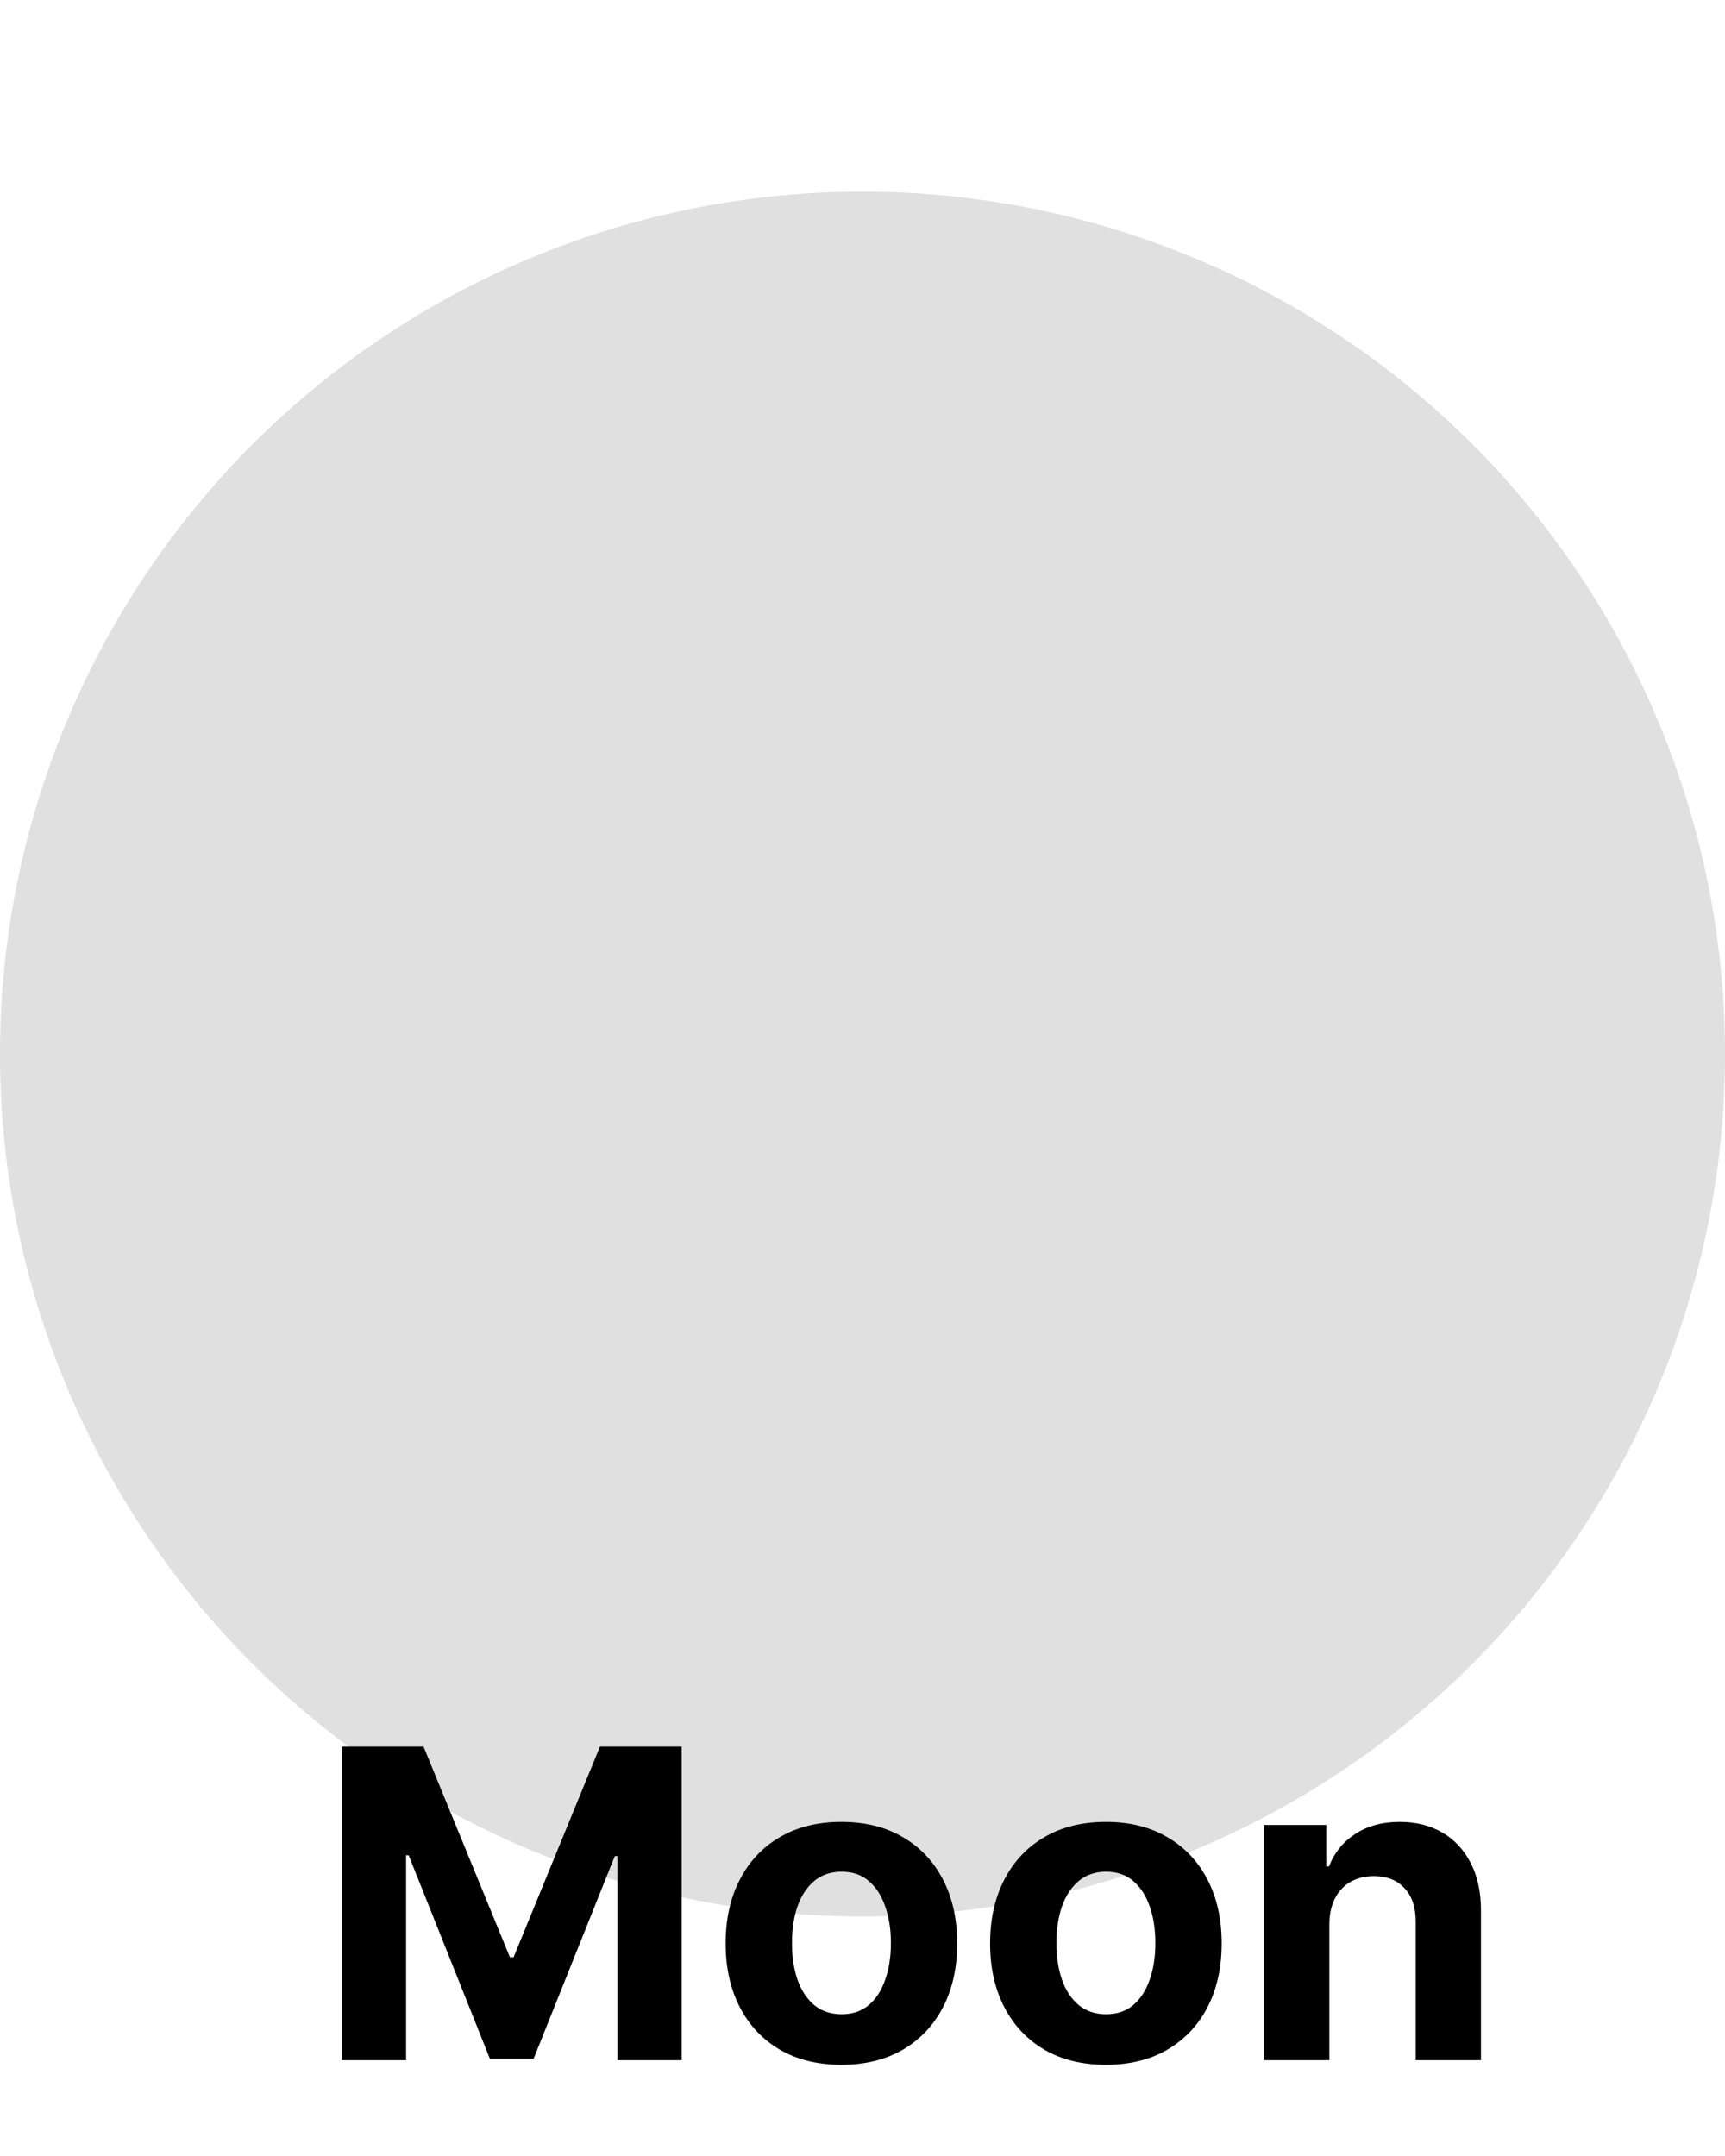 <svg width="36" height="45" viewBox="0 0 36 45" fill="none" xmlns="http://www.w3.org/2000/svg">
<g filter="url(#filter0_i_15_111)">
<circle cx="18" cy="18" r="18" fill="#E0E0E0"/>
</g>
<path d="M7.132 36.455H8.839L10.642 40.852H10.718L12.521 36.455H14.227V43H12.885V38.74H12.831L11.137 42.968H10.223L8.529 38.724H8.475V43H7.132V36.455ZM17.56 43.096C17.064 43.096 16.634 42.99 16.272 42.779C15.912 42.566 15.634 42.27 15.438 41.891C15.242 41.51 15.144 41.068 15.144 40.565C15.144 40.057 15.242 39.614 15.438 39.235C15.634 38.854 15.912 38.557 16.272 38.347C16.634 38.133 17.064 38.027 17.56 38.027C18.057 38.027 18.485 38.133 18.845 38.347C19.207 38.557 19.486 38.854 19.682 39.235C19.878 39.614 19.976 40.057 19.976 40.565C19.976 41.068 19.878 41.51 19.682 41.891C19.486 42.27 19.207 42.566 18.845 42.779C18.485 42.99 18.057 43.096 17.56 43.096ZM17.567 42.041C17.792 42.041 17.981 41.977 18.132 41.849C18.284 41.719 18.398 41.543 18.474 41.319C18.553 41.095 18.593 40.841 18.593 40.555C18.593 40.27 18.553 40.015 18.474 39.791C18.398 39.568 18.284 39.391 18.132 39.261C17.981 39.131 17.792 39.066 17.567 39.066C17.339 39.066 17.147 39.131 16.991 39.261C16.838 39.391 16.722 39.568 16.643 39.791C16.566 40.015 16.528 40.27 16.528 40.555C16.528 40.841 16.566 41.095 16.643 41.319C16.722 41.543 16.838 41.719 16.991 41.849C17.147 41.977 17.339 42.041 17.567 42.041ZM23.08 43.096C22.583 43.096 22.154 42.99 21.792 42.779C21.432 42.566 21.154 42.27 20.958 41.891C20.762 41.51 20.663 41.068 20.663 40.565C20.663 40.057 20.762 39.614 20.958 39.235C21.154 38.854 21.432 38.557 21.792 38.347C22.154 38.133 22.583 38.027 23.08 38.027C23.576 38.027 24.004 38.133 24.364 38.347C24.727 38.557 25.006 38.854 25.202 39.235C25.398 39.614 25.496 40.057 25.496 40.565C25.496 41.068 25.398 41.51 25.202 41.891C25.006 42.27 24.727 42.566 24.364 42.779C24.004 42.99 23.576 43.096 23.08 43.096ZM23.086 42.041C23.312 42.041 23.5 41.977 23.652 41.849C23.803 41.719 23.917 41.543 23.994 41.319C24.073 41.095 24.112 40.841 24.112 40.555C24.112 40.27 24.073 40.015 23.994 39.791C23.917 39.568 23.803 39.391 23.652 39.261C23.5 39.131 23.312 39.066 23.086 39.066C22.858 39.066 22.666 39.131 22.511 39.261C22.357 39.391 22.241 39.568 22.163 39.791C22.086 40.015 22.047 40.27 22.047 40.555C22.047 40.841 22.086 41.095 22.163 41.319C22.241 41.543 22.357 41.719 22.511 41.849C22.666 41.977 22.858 42.041 23.086 42.041ZM27.743 40.162V43H26.381V38.091H27.679V38.957H27.736C27.845 38.672 28.027 38.446 28.283 38.279C28.538 38.111 28.849 38.027 29.213 38.027C29.554 38.027 29.851 38.102 30.105 38.251C30.358 38.4 30.555 38.613 30.696 38.89C30.837 39.165 30.907 39.493 30.907 39.874V43H29.545V40.117C29.547 39.817 29.471 39.582 29.315 39.414C29.16 39.244 28.945 39.158 28.673 39.158C28.489 39.158 28.328 39.198 28.187 39.277C28.049 39.355 27.94 39.471 27.861 39.622C27.784 39.771 27.745 39.951 27.743 40.162Z" fill="black"/>
<defs>
<filter id="filter0_i_15_111" x="0" y="0" width="36" height="40" filterUnits="userSpaceOnUse" color-interpolation-filters="sRGB">
<feFlood flood-opacity="0" result="BackgroundImageFix"/>
<feBlend mode="normal" in="SourceGraphic" in2="BackgroundImageFix" result="shape"/>
<feColorMatrix in="SourceAlpha" type="matrix" values="0 0 0 0 0 0 0 0 0 0 0 0 0 0 0 0 0 0 127 0" result="hardAlpha"/>
<feOffset dy="4"/>
<feGaussianBlur stdDeviation="2"/>
<feComposite in2="hardAlpha" operator="arithmetic" k2="-1" k3="1"/>
<feColorMatrix type="matrix" values="0 0 0 0 0 0 0 0 0 0 0 0 0 0 0 0 0 0 0.25 0"/>
<feBlend mode="normal" in2="shape" result="effect1_innerShadow_15_111"/>
</filter>
</defs>
</svg>
